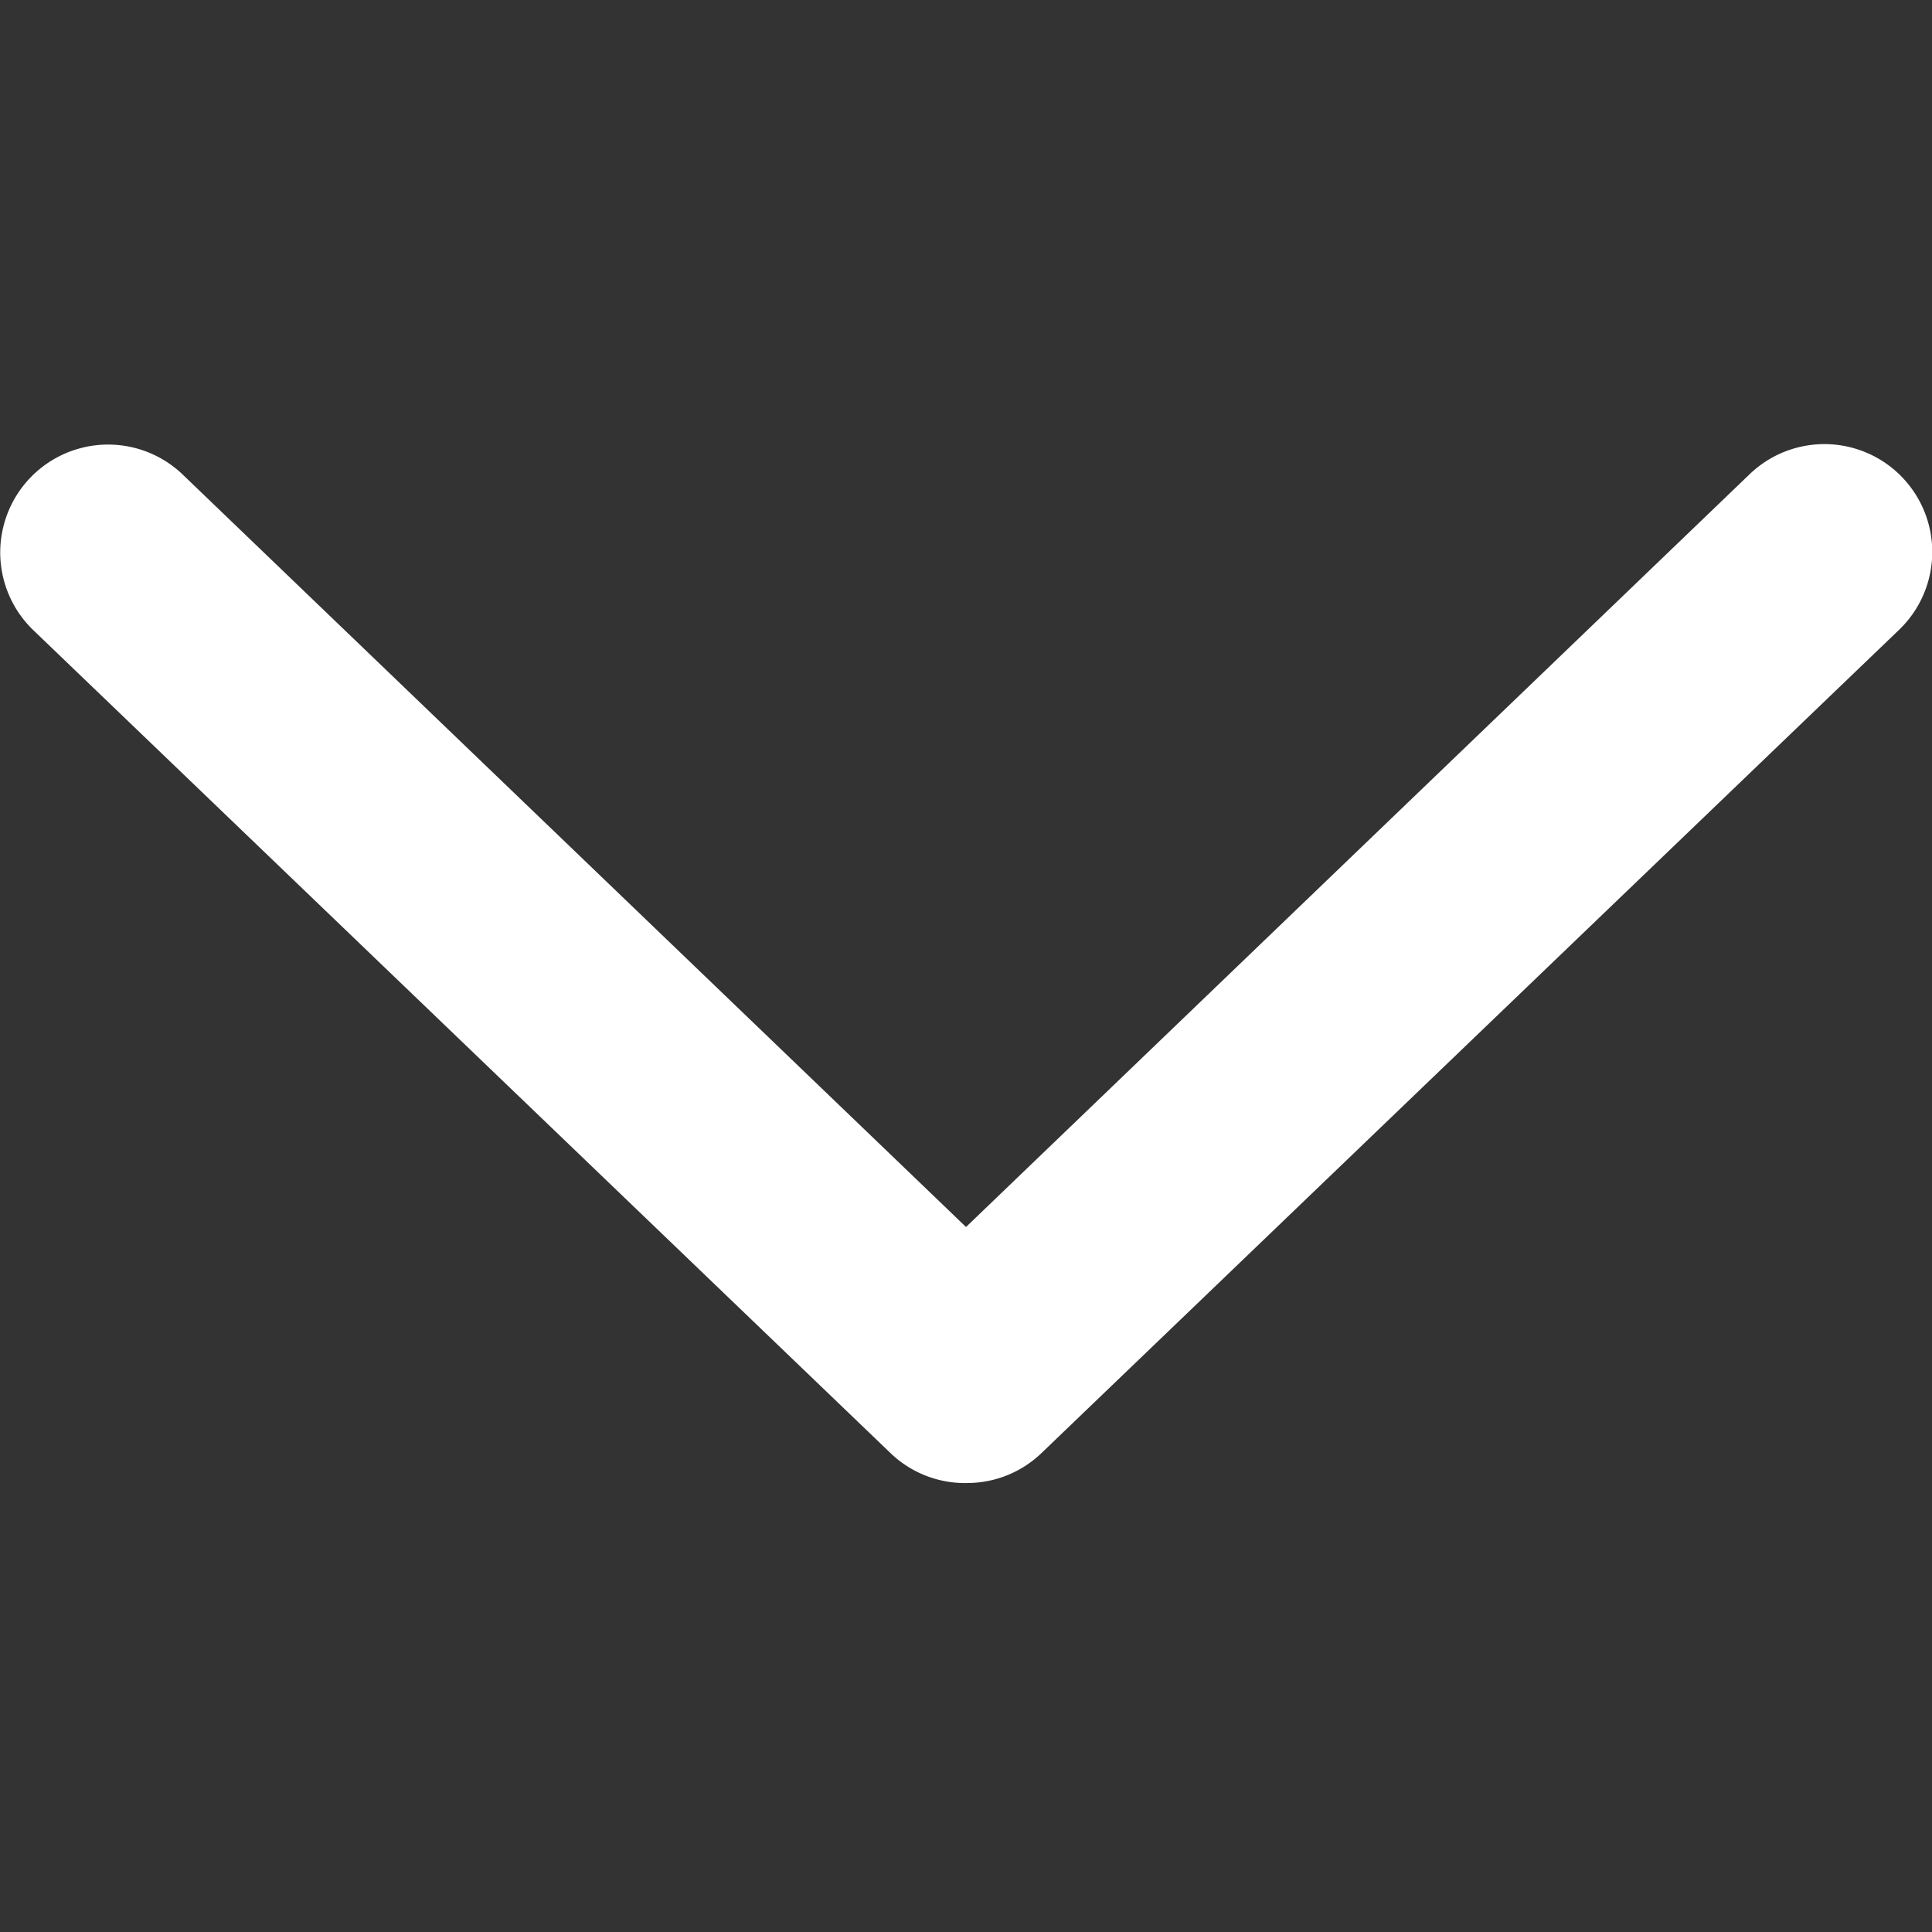 <svg xmlns="http://www.w3.org/2000/svg" width="100" height="100"><rect width="100%" height="100%" fill="#333333" stroke="none"/><path fill="#fff" fill-rule="evenodd" d="M9.442 24.549L48.93 62.48 50 63.51l40.56-38.964a5.583 5.583 0 017.74 8.049l-44.428 42.65a5.557 5.557 0 01-3.686 1.514h-.023a5.563 5.563 0 01-4.042-1.52L1.696 32.59a5.583 5.583 0 017.746-8.042z"/></svg>